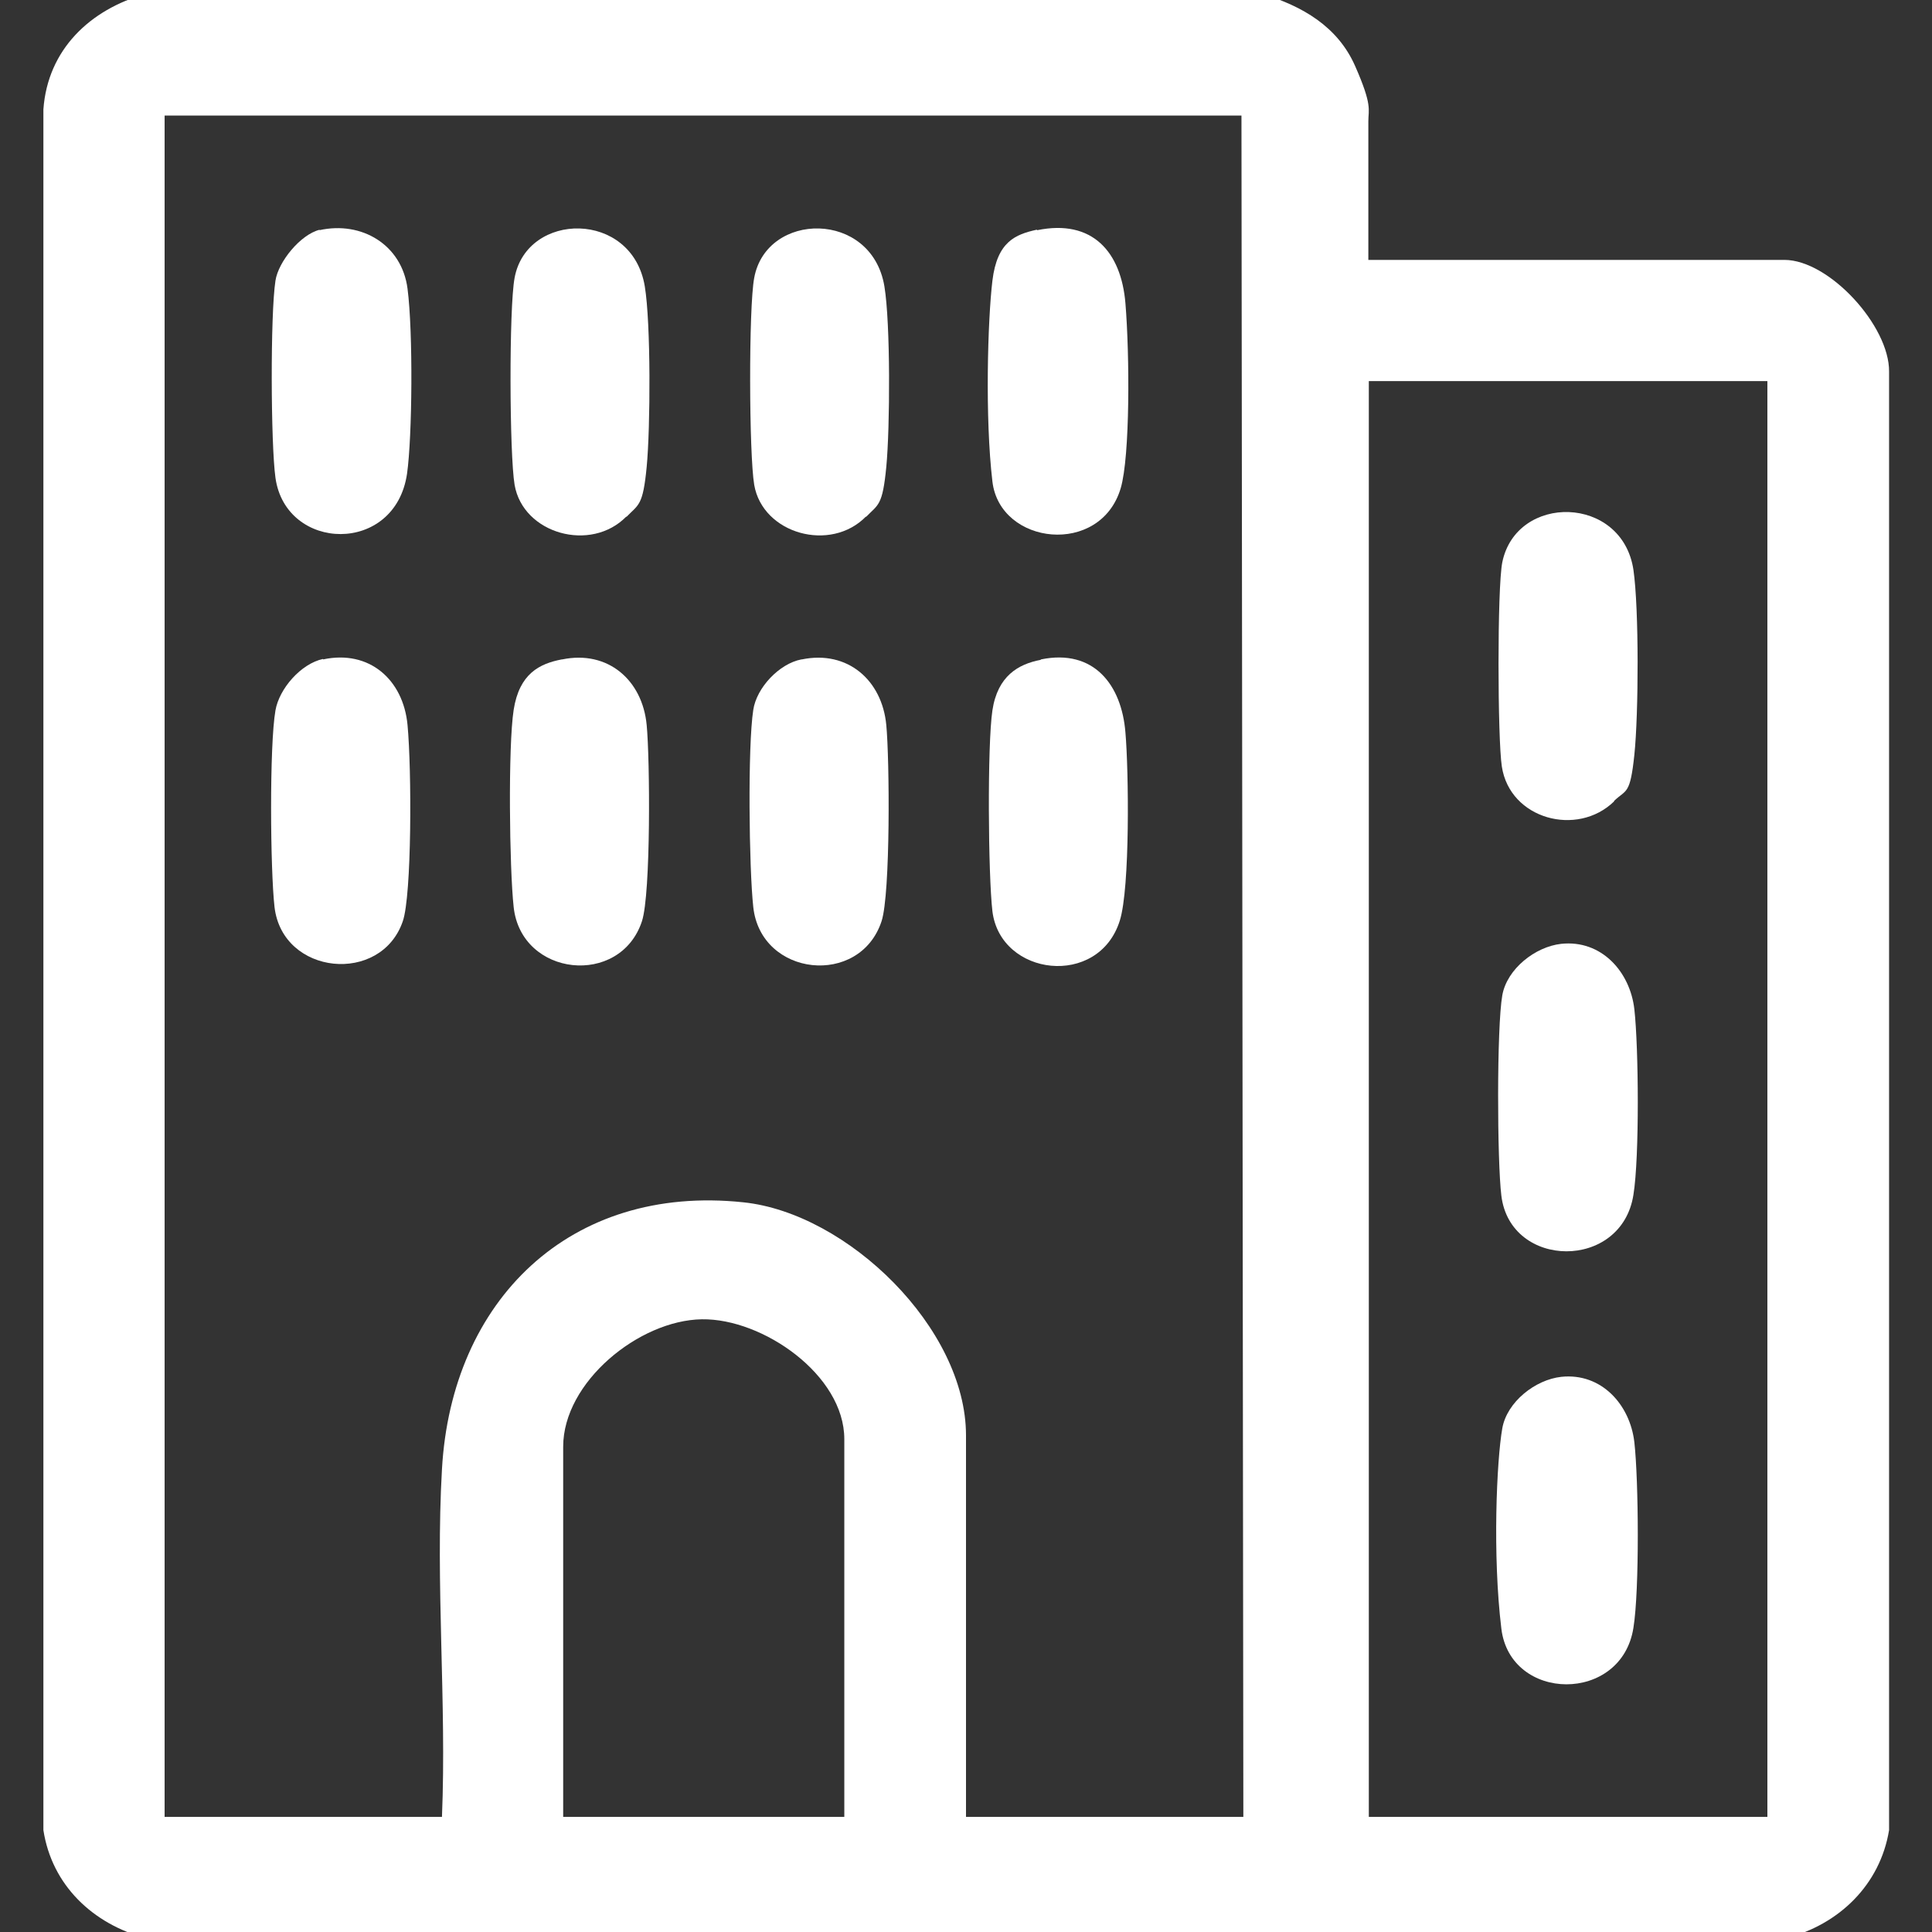 <?xml version="1.0" encoding="UTF-8"?>
<svg xmlns="http://www.w3.org/2000/svg" id="Layer_1" version="1.1" viewBox="0 0 409.6 409.6">
  <rect x="0" y="0" width="409.6" height="409.6" fill="#333333" stroke="none"/>
  <defs>
    <style>
      .st0 {
        fill: #fff;
      }
    </style>
  </defs>
  <path class="st0" d="M267.6-1.3c8.5,2.6,16,6.9,19.7,15.3s2.8,9.2,2.8,11.7v29.4h88.2c9.5,0,22.3,14,22.2,23.7v309.2c-1.9,11.6-10.6,20-21.8,22.9H30.9c-11.2-3-19.9-11.2-21.7-22.9V23.2C10.1,10.5,19.1,2,30.9-1.3h236.7ZM263.6,385.2l-.4-360.7H34.9v360.7h58.8c1-24.2-1.4-49.6,0-73.7,2-35.8,27.1-60.5,63.9-56.6,22.1,2.3,47.2,26.7,47.2,49.4v80.9h58.8ZM374.7,80.8h-84.5v304.4h84.5V80.8ZM179,385.2v-80.1c0-13.6-17.3-25.6-30.2-25.4-13.3.2-29.4,13.3-29.4,27v78.5h59.6Z"></path>
  <path class="st0" d="M119.2,139.8c9.7-2,17,4.4,17.9,13.9.7,7.2.9,35.8-1,41.6-4.6,14-25.6,11.8-27.2-3-.9-8.2-1.2-34.1,0-41.8s5.5-9.8,10.2-10.7Z"></path>
  <path class="st0" d="M170,139.8c9.7-2,17,4.4,17.9,13.9.7,7.2.9,35.8-1,41.6-4.6,14-25.6,11.8-27.2-3-.9-8.2-1.2-34.1,0-41.8.7-4.7,5.5-9.8,10.2-10.7Z"></path>
  <path class="st0" d="M220.7,139.8c11.2-2.3,17.1,5.4,17.9,15.5.7,8,1,33-1.2,39.9-4.5,14.3-25.3,11.8-27-2-.9-7.7-1.1-35.3,0-42.6s5.5-9.8,10.2-10.7Z"></path>
  <path class="st0" d="M132.8,109.5c-7.5,7.7-21.9,3.7-23.7-6.7-1.1-6.5-1.2-37.6,0-43.9,2.6-14.1,24.9-14.4,27.6,1.8,1.3,7.8,1.2,30,.4,38.3s-1.7,7.9-4.3,10.6Z"></path>
  <path class="st0" d="M183.6,109.5c-7.5,7.7-21.9,3.7-23.7-6.7-1.1-6.5-1.2-37.6,0-43.9,2.6-14.1,24.9-14.4,27.6,1.8,1.3,7.8,1.2,30,.4,38.3s-1.7,7.9-4.3,10.6Z"></path>
  <path class="st0" d="M219.9,48.8c11.7-2.4,17.8,4.6,18.7,15.5s1,32.4-1,39.2c-4.3,14.5-25.6,12.1-27.2-1.4s-1-34.3,0-42.6,4.9-9.8,9.4-10.8Z"></path>
  <path class="st0" d="M68.5,139.8c9.8-2.1,17,4.3,17.9,13.9s.9,36.1-1,41.6c-4.6,13.5-25.5,11.5-27.2-3-.9-7.9-1.1-34.3.2-41.7.8-4.6,5.4-9.9,10.1-10.9Z"></path>
  <path class="st0" d="M67.7,48.8c9-2,17.5,3.1,18.7,12.4s1,31.4-.1,39.2c-2.5,17.3-25.7,16.6-27.9.9-1-7.2-1.1-34.7,0-41.8.6-4,5.3-9.8,9.4-10.8Z"></path>
  <path class="st0" d="M342.2,169.9c-7.8,7.6-22.1,3.8-23.8-7.4-.9-5.8-1-37.8.1-43.3,3-14.6,25.4-14.3,27.8,1.6,1.2,8.3,1.1,30.6.2,39.2s-1.7,7.3-4.3,9.8Z"></path>
  <path class="st0" d="M331,200.1c8.5-.9,14.6,5.9,15.5,13.9s1.1,31.3-.2,39.3c-2.5,16.1-26.1,15.8-28,.2-.9-7.3-1-35.7.2-42.5,1-5.6,7-10.3,12.5-10.9Z"></path>
  <path class="st0" d="M331,291.9c8.5-.9,14.6,5.9,15.5,13.9s1.1,31.3-.2,39.3c-2.5,16.1-26.1,15.8-28,.2s-1-35.7.2-42.5c1-5.6,7-10.3,12.5-10.9Z"></path>
</svg>
